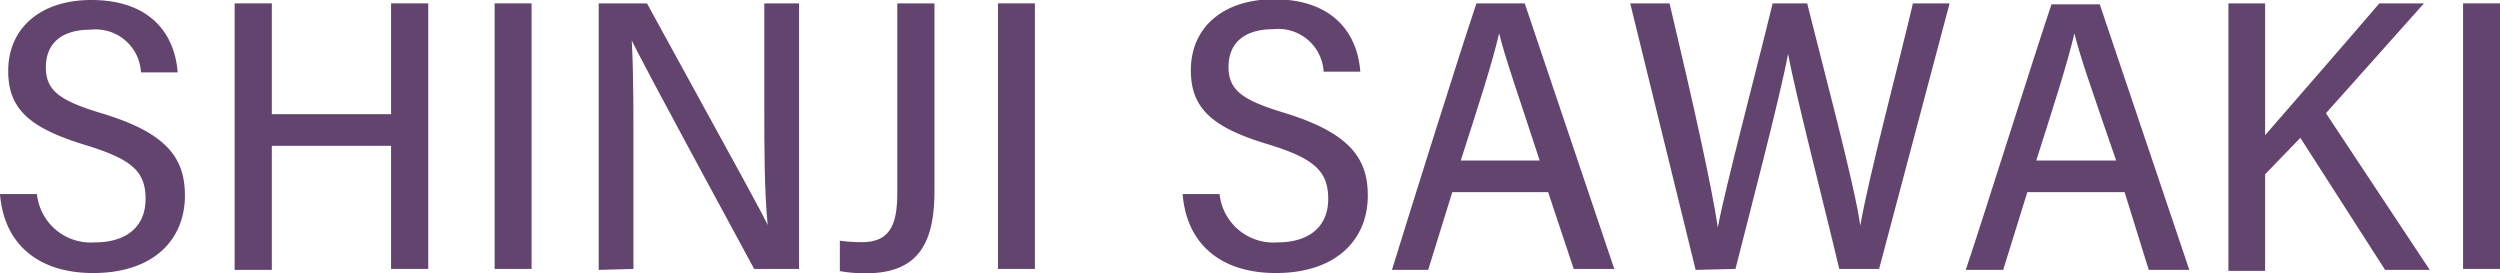 <svg id="レイヤー_1" data-name="レイヤー 1" xmlns="http://www.w3.org/2000/svg" viewBox="0 0 103.56 11.32"><defs><style>.cls-1{fill:#63446e;}</style></defs><title>img_staff_seibu13_2</title><path class="cls-1" d="M3.87,8.73a2.24,2.24,0,0,0,2.4,2c1.31,0,2.1-.65,2.1-1.8S7.79,7.29,5.92,6.71C3.56,6,2.68,5.21,2.68,3.63,2.68,1.82,4.06.69,6.12.69c2.43,0,3.46,1.39,3.58,3H8.18A1.88,1.88,0,0,0,6.09,1.92c-1.24,0-1.85.6-1.85,1.56s.57,1.38,2.3,1.9C9.28,6.2,10,7.26,10,8.79,10,10.62,8.7,12,6.2,12c-2.31,0-3.7-1.23-3.86-3.27Z" transform="translate(-2.34 -0.69)"/><path class="cls-1" d="M12.06.83H13.6V5.42h4.94V.83h1.54v11H18.54V6.73H13.6v5.14H12.06Z" transform="translate(-2.34 -0.69)"/><path class="cls-1" d="M24.36.83v11H22.83V.83Z" transform="translate(-2.34 -0.69)"/><path class="cls-1" d="M27.14,11.87V.83h2c4.19,7.63,4.77,8.69,5,9.18h0C34,8.57,34,6.79,34,5V.83h1.44v11H33.58c-4.49-8.28-4.84-9-5.07-9.46h0c.08,1.42.07,3.28.07,5.26v4.2Z" transform="translate(-2.34 -0.69)"/><path class="cls-1" d="M41.05,8.56c0,2-.52,3.45-2.83,3.45a5.75,5.75,0,0,1-1.09-.09V10.66a6.41,6.41,0,0,0,.93.06c1.25,0,1.45-.89,1.45-2.1V.83h1.54Z" transform="translate(-2.34 -0.69)"/><path class="cls-1" d="M45.21.83v11H43.68V.83Z" transform="translate(-2.34 -0.69)"/><path class="cls-1" d="M52.86,8.73a2.24,2.24,0,0,0,2.4,2c1.31,0,2.1-.65,2.1-1.8s-.58-1.67-2.45-2.25c-2.36-.7-3.24-1.5-3.24-3.08,0-1.81,1.38-2.94,3.44-2.94,2.43,0,3.46,1.39,3.58,3H57.17a1.88,1.88,0,0,0-2.09-1.76c-1.23,0-1.85.6-1.85,1.56s.57,1.38,2.3,1.9C58.27,6.2,59,7.26,59,8.79,59,10.62,57.69,12,55.19,12c-2.31,0-3.7-1.23-3.86-3.27Z" transform="translate(-2.34 -0.69)"/><path class="cls-1" d="M62.5,8.65l-1,3.22H60C60.6,9.92,62.77,3,63.5.83h2l3.71,11H67.53L66.47,8.65Zm3.62-1.31C65.23,4.61,64.66,3,64.44,2.07h0c-.3,1.29-.86,3-1.59,5.27Z" transform="translate(-2.34 -0.69)"/><path class="cls-1" d="M72.58,11.87,69.87.83H71.5c1,4.22,1.73,7.5,2,9.28h0c.29-1.59,1.62-6.59,2.27-9.28H77.2c.6,2.42,2,7.64,2.2,9.21h0C79.75,8,81.08,3,81.58.83H83.1l-2.92,11H78.53c-.6-2.54-1.82-7.26-2.12-8.91h0c-.33,1.77-1.56,6.46-2.18,8.91Z" transform="translate(-2.34 -0.69)"/><path class="cls-1" d="M86.32,8.65l-1,3.22H83.77c.66-1.95,2.82-8.83,3.55-11h2l3.71,11H91.35l-1-3.22ZM90,7.34C89.06,4.61,88.49,3,88.27,2.07h0c-.3,1.29-.86,3-1.58,5.27Z" transform="translate(-2.34 -0.69)"/><path class="cls-1" d="M94.65.83h1.52V6.29c1.22-1.41,3.34-3.83,4.73-5.46h1.85L98.69,5.38l4.3,6.49h-1.85L97.63,6.4,96.17,7.91v4H94.65Z" transform="translate(-2.34 -0.69)"/><path class="cls-1" d="M105.9.83v11h-1.53V.83Z" transform="translate(-2.34 -0.69)"/></svg>